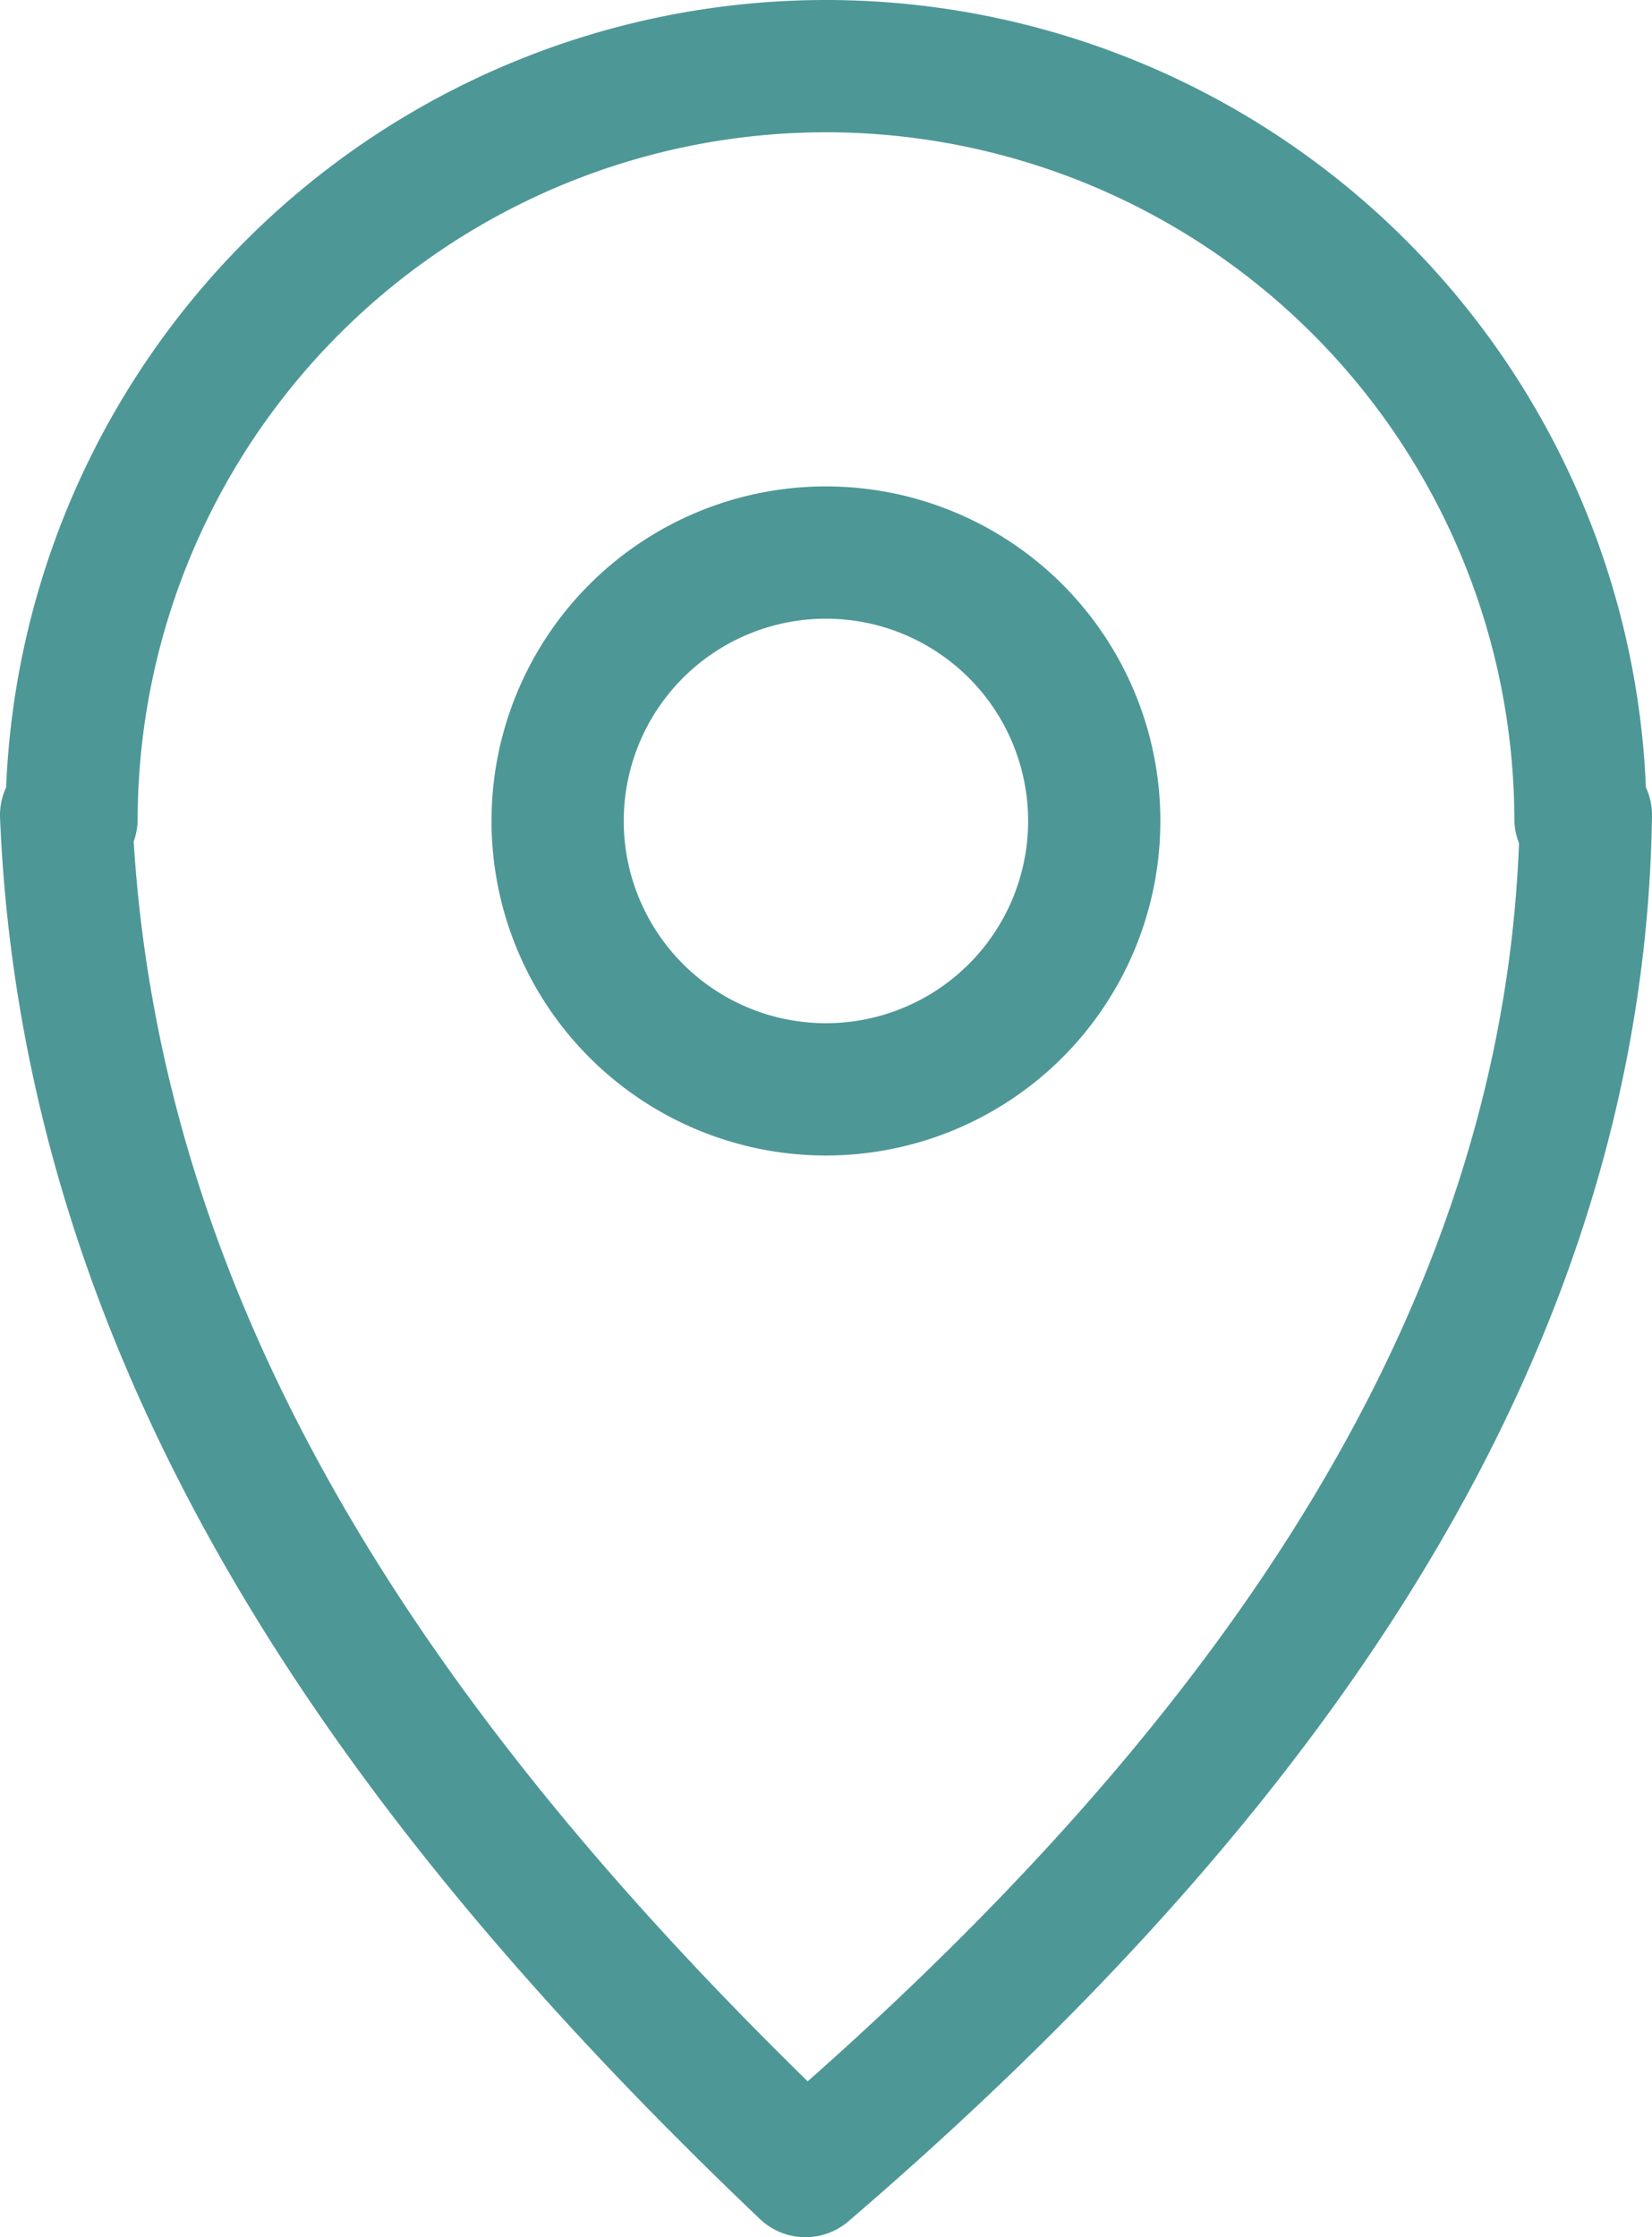 <?xml version="1.0" encoding="UTF-8" standalone="no"?>
<!-- Created with Inkscape (http://www.inkscape.org/) -->

<svg
   width="12.493mm"
   height="16.912mm"
   version="1.1"
   viewBox="0 0 12.493 16.912"
   id="svg6"
   sodipodi:docname="icon_geotag.svg"
   inkscape:version="1.1.2 (0a00cf5339, 2022-02-04)"
   xmlns:inkscape="http://www.inkscape.org/namespaces/inkscape"
   xmlns:sodipodi="http://sodipodi.sourceforge.net/DTD/sodipodi-0.dtd"
   xmlns="http://www.w3.org/2000/svg"
   xmlns:svg="http://www.w3.org/2000/svg">
  <defs
     id="defs10" />
  <sodipodi:namedview
     id="namedview8"
     pagecolor="#ffffff"
     bordercolor="#666666"
     borderopacity="1.0"
     inkscape:pageshadow="2"
     inkscape:pageopacity="0.0"
     inkscape:pagecheckerboard="0"
     inkscape:document-units="mm"
     showgrid="false"
     inkscape:zoom="12.375"
     inkscape:cx="17.252525"
     inkscape:cy="25.333333"
     inkscape:window-width="1920"
     inkscape:window-height="1013"
     inkscape:window-x="0"
     inkscape:window-y="0"
     inkscape:window-maximized="1"
     inkscape:current-layer="svg6"
     fit-margin-top="0"
     fit-margin-left="0"
     fit-margin-right="0"
     fit-margin-bottom="0" />
  <path
     d="M 6.246,0.5 A 5.707,5.707 0 0 0 0.541,6.191 L 0.5,6.162 C 0.666,10.168 2.963,13.434 6.091,16.412 9.662,13.347 11.937,9.998 11.993,6.162 l -0.041,0.028 A 5.707,5.707 0 0 0 6.246,0.5 Z m 0,3.677 a 2.029,2.029 0 0 1 2.029,2.029 2.029,2.029 0 0 1 -2.029,2.029 2.029,2.029 0 0 1 -2.029,-2.029 2.029,2.029 0 0 1 2.029,-2.029 z"
     fill="none"
     stroke="#000"
     stroke-linecap="round"
     stroke-linejoin="round"
     stroke-width=".265"
     style="stroke:#4e9797;stroke-width:1;stroke-linejoin:round;stroke-miterlimit:4;stroke-dasharray:none;stroke-opacity:1;paint-order:stroke fill markers"
     id="path2" />
</svg>
